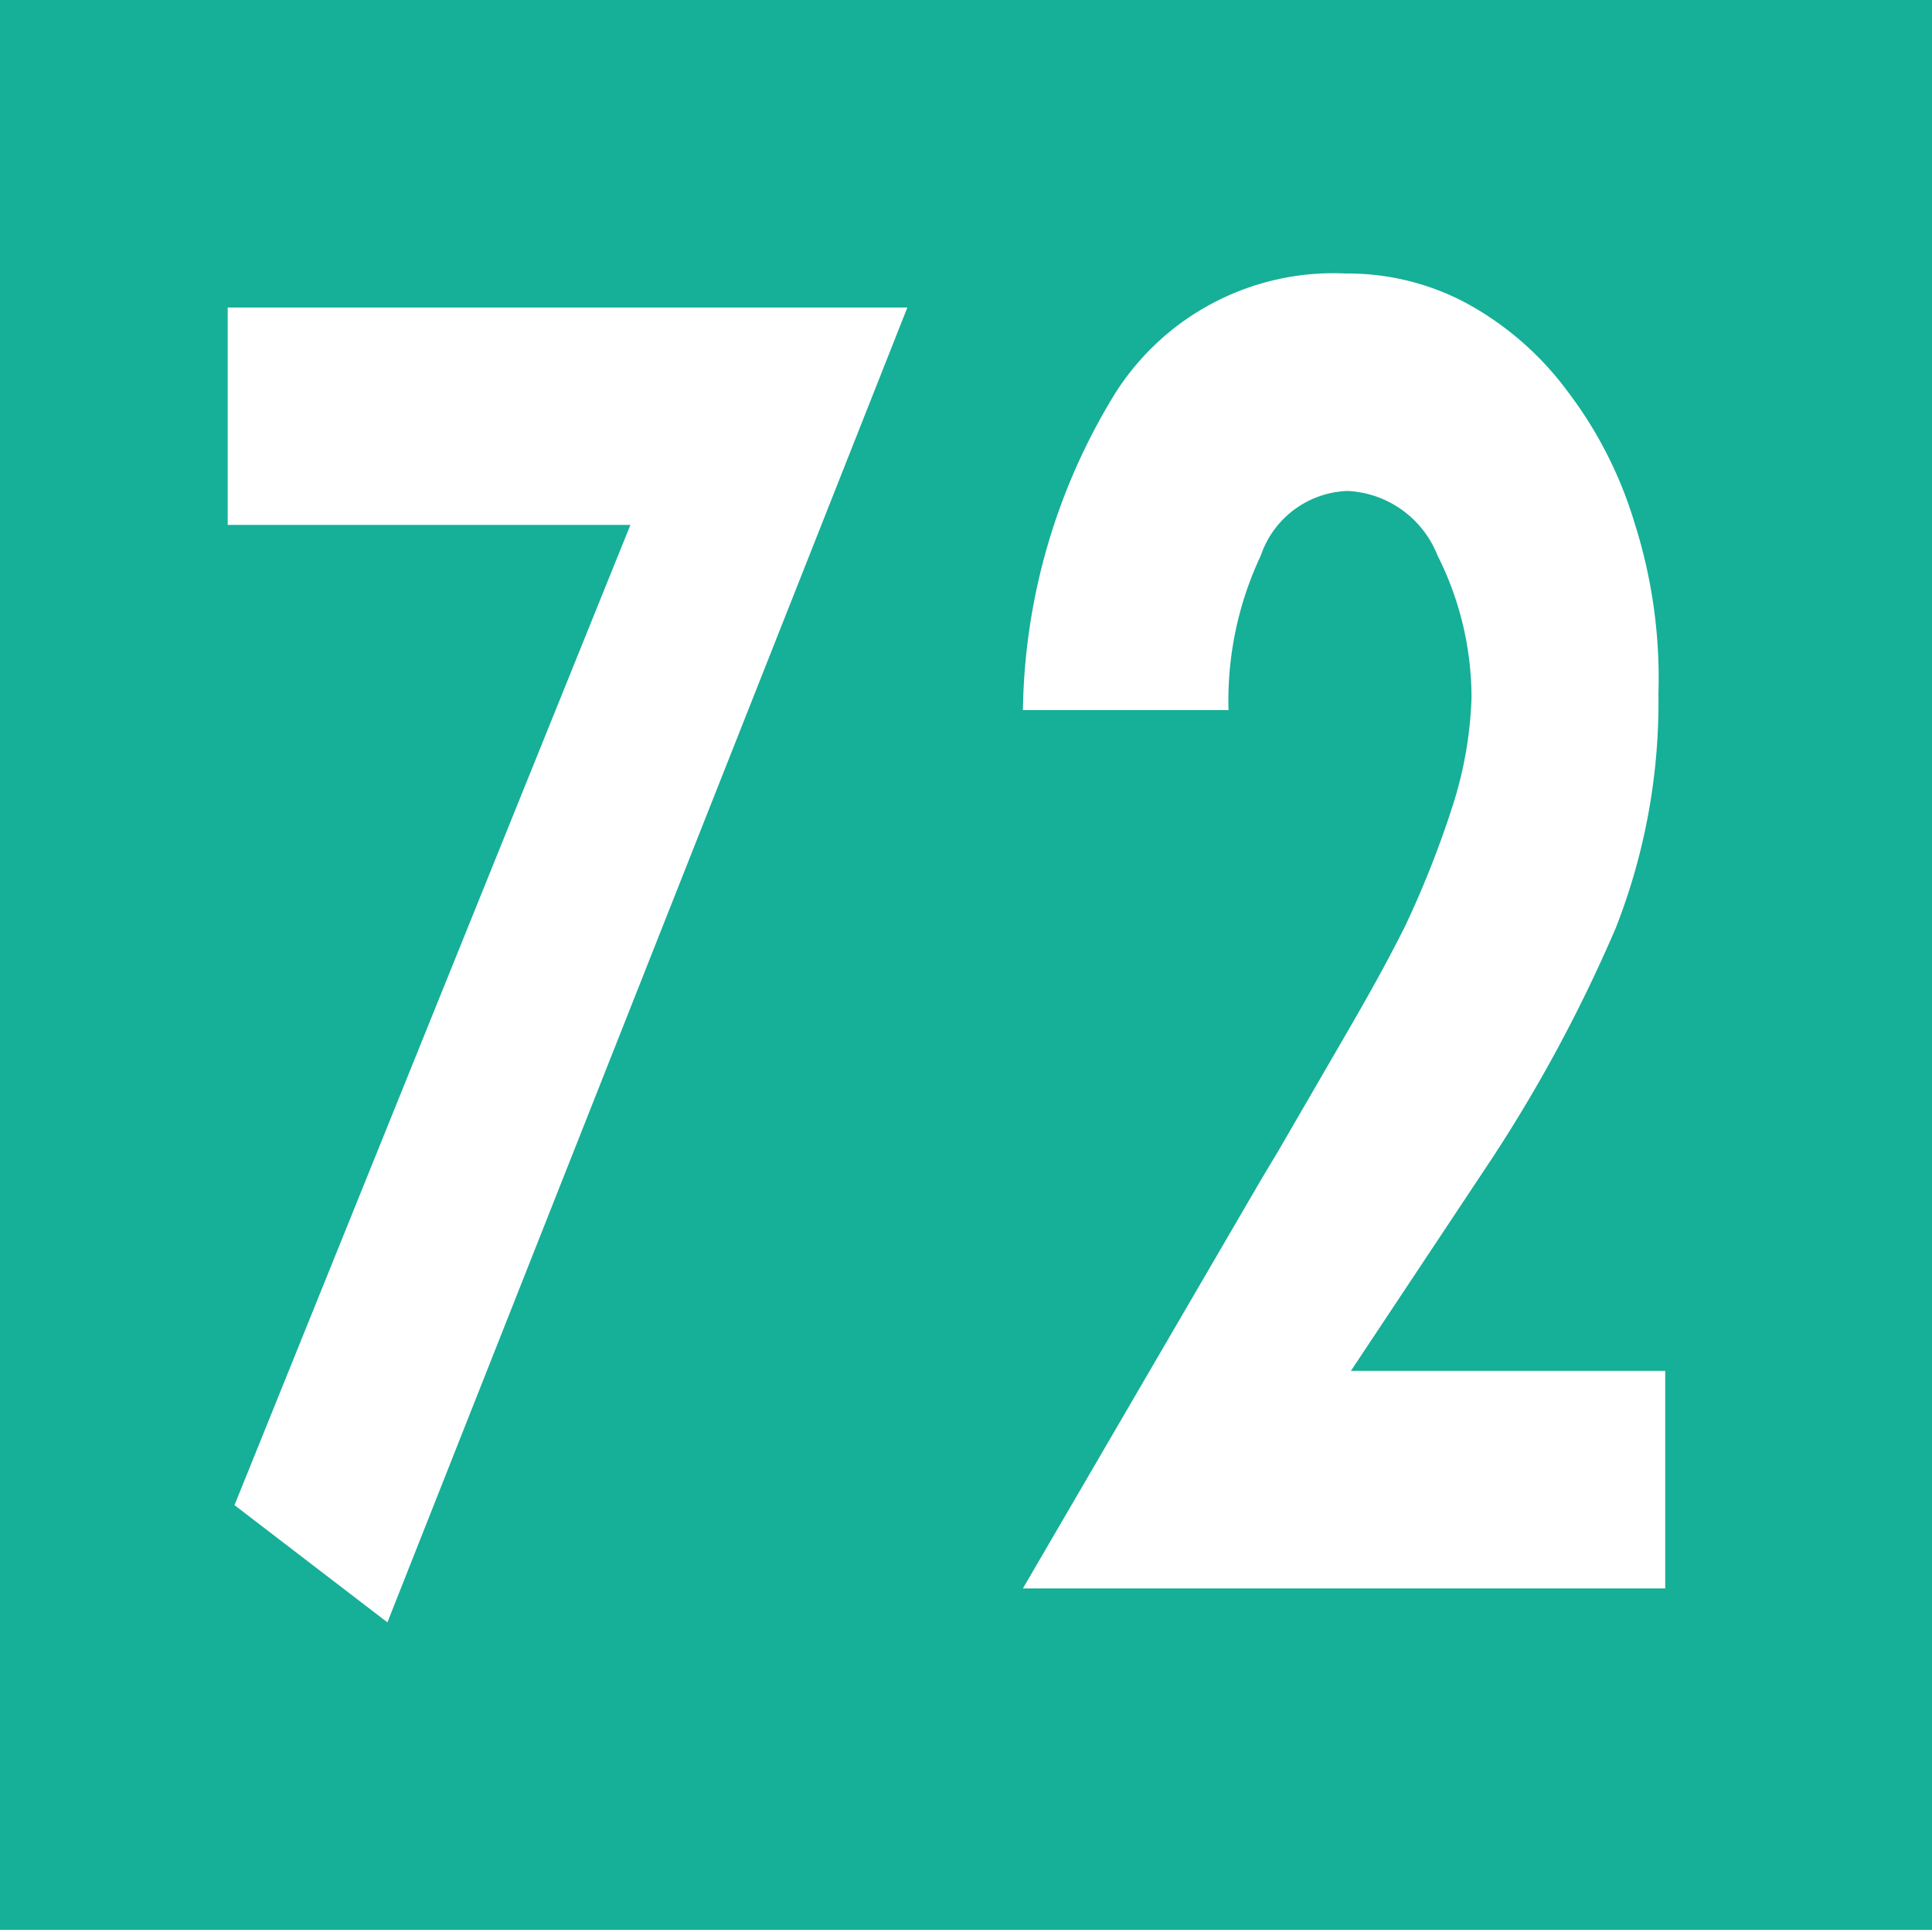 <svg id="Calque_1" data-name="Calque 1" xmlns="http://www.w3.org/2000/svg" viewBox="0 0 11.37 11.36"><defs><style>.cls-1{fill:#16af98;}.cls-2{fill:#fff;}</style></defs><rect class="cls-1" width="11.37" height="11.36"/><path class="cls-2" d="M1.32,3.08V1.8h4L2.26,9.54l-.9-.69L3.69,3.08Z" transform="translate(0.02 0.01)"/><path class="cls-2" d="M9.78,8.06V9.34H6L7.41,6.92l.09-.15.4-.69c.11-.19.23-.4.35-.64a5.79,5.79,0,0,0,.28-.71,2.32,2.32,0,0,0,.11-.63,1.86,1.86,0,0,0-.2-.84.6.6,0,0,0-.53-.38.56.56,0,0,0-.51.38,2,2,0,0,0-.19.91H6a3.65,3.65,0,0,1,.54-1.86A1.52,1.52,0,0,1,7.9,1.6a1.48,1.48,0,0,1,.72.18,1.83,1.83,0,0,1,.59.52,2.43,2.43,0,0,1,.39.77,3,3,0,0,1,.14,1,3.64,3.64,0,0,1-.25,1.38,8.78,8.78,0,0,1-.73,1.36L7.93,8.06Z" transform="translate(0.02 0.01)"/></svg>